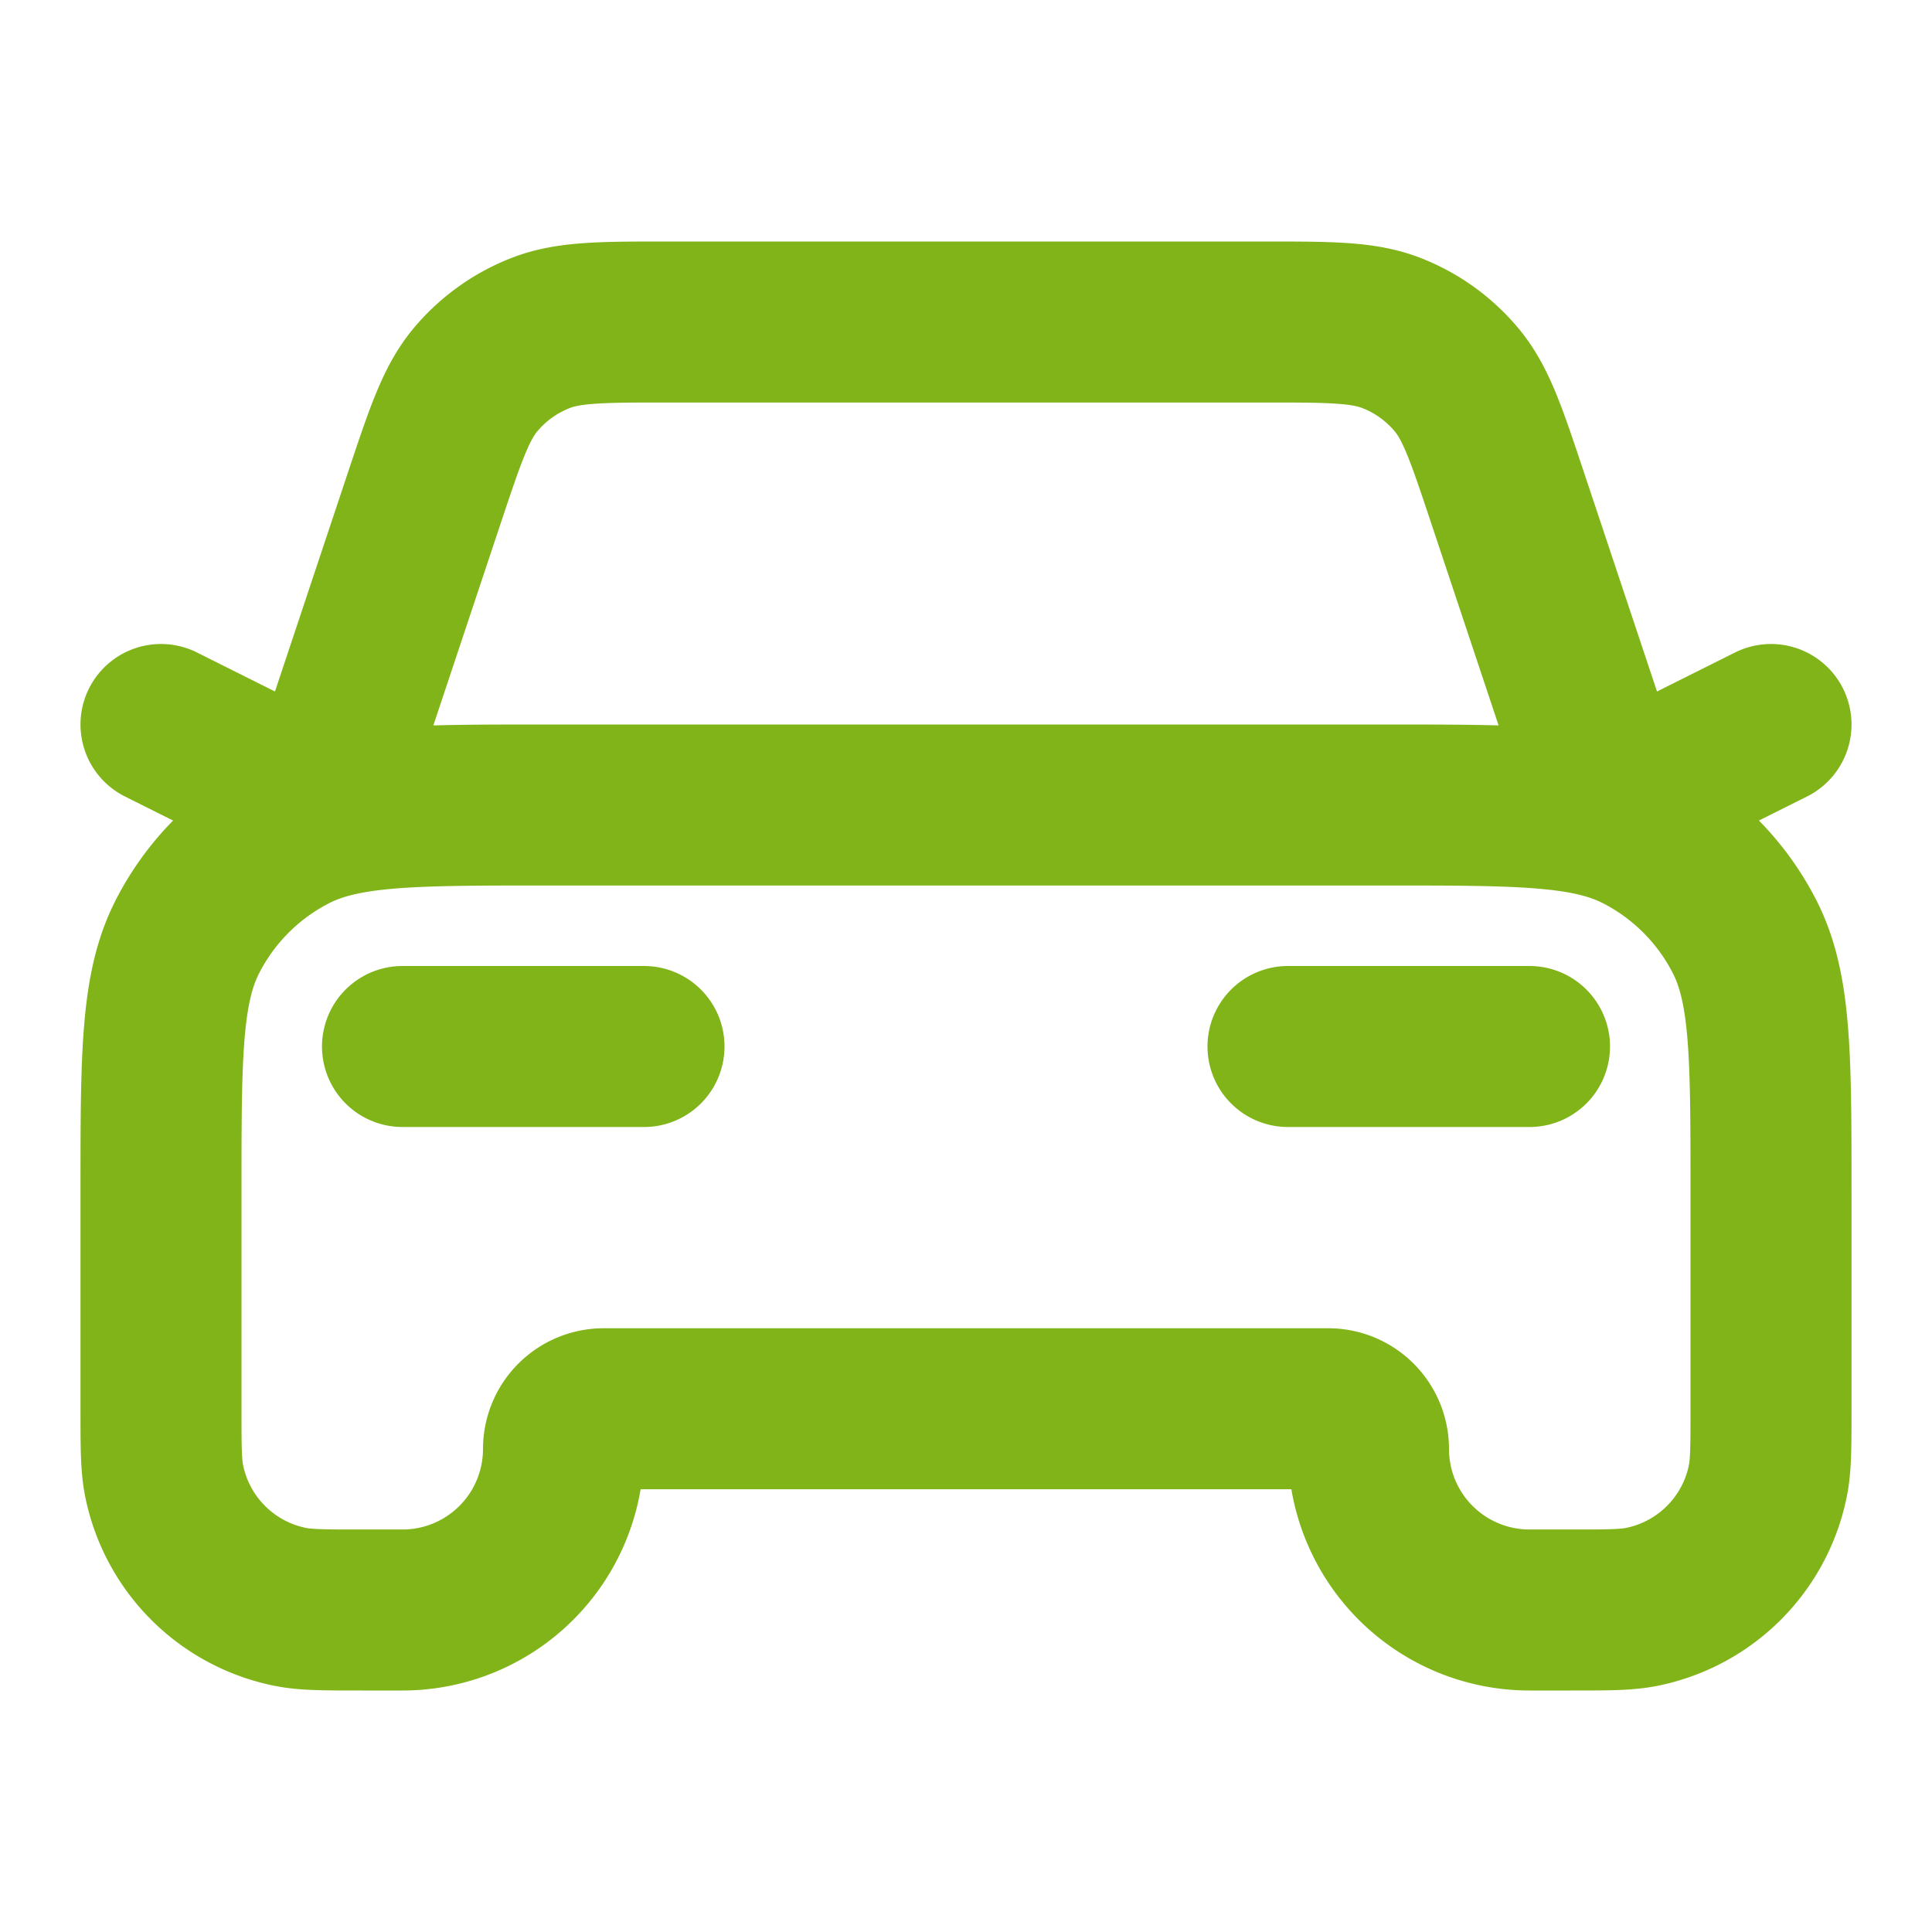 <svg xmlns="http://www.w3.org/2000/svg" width="50" height="50" fill="none" viewBox="0 0 24 24"><path stroke="#80b418" stroke-linecap="round" stroke-linejoin="round" stroke-width="2" d="M5 13h3M2 9l2 1 1.27-3.812c.263-.787.394-1.18.637-1.471a2 2 0 0 1 .803-.578C7.062 4 7.477 4 8.306 4h7.388c.829 0 1.244 0 1.597.139a2 2 0 0 1 .802.578c.243.29.374.684.636 1.471L20 10l2-1m-6 4h3M6.8 10h10.4c1.68 0 2.52 0 3.162.327a3 3 0 0 1 1.311 1.311C22 12.28 22 13.12 22 14.8v2.7c0 .465 0 .697-.038.89a2 2 0 0 1-1.572 1.572c-.193.038-.425.038-.89.038H19a2 2 0 0 1-2-2 .5.5 0 0 0-.5-.5h-9a.5.5 0 0 0-.5.5 2 2 0 0 1-2 2h-.5c-.465 0-.697 0-.89-.038a2 2 0 0 1-1.572-1.572C2 18.197 2 17.965 2 17.5v-2.7c0-1.68 0-2.52.327-3.162a3 3 0 0 1 1.311-1.311C4.28 10 5.12 10 6.8 10Z"/></svg>